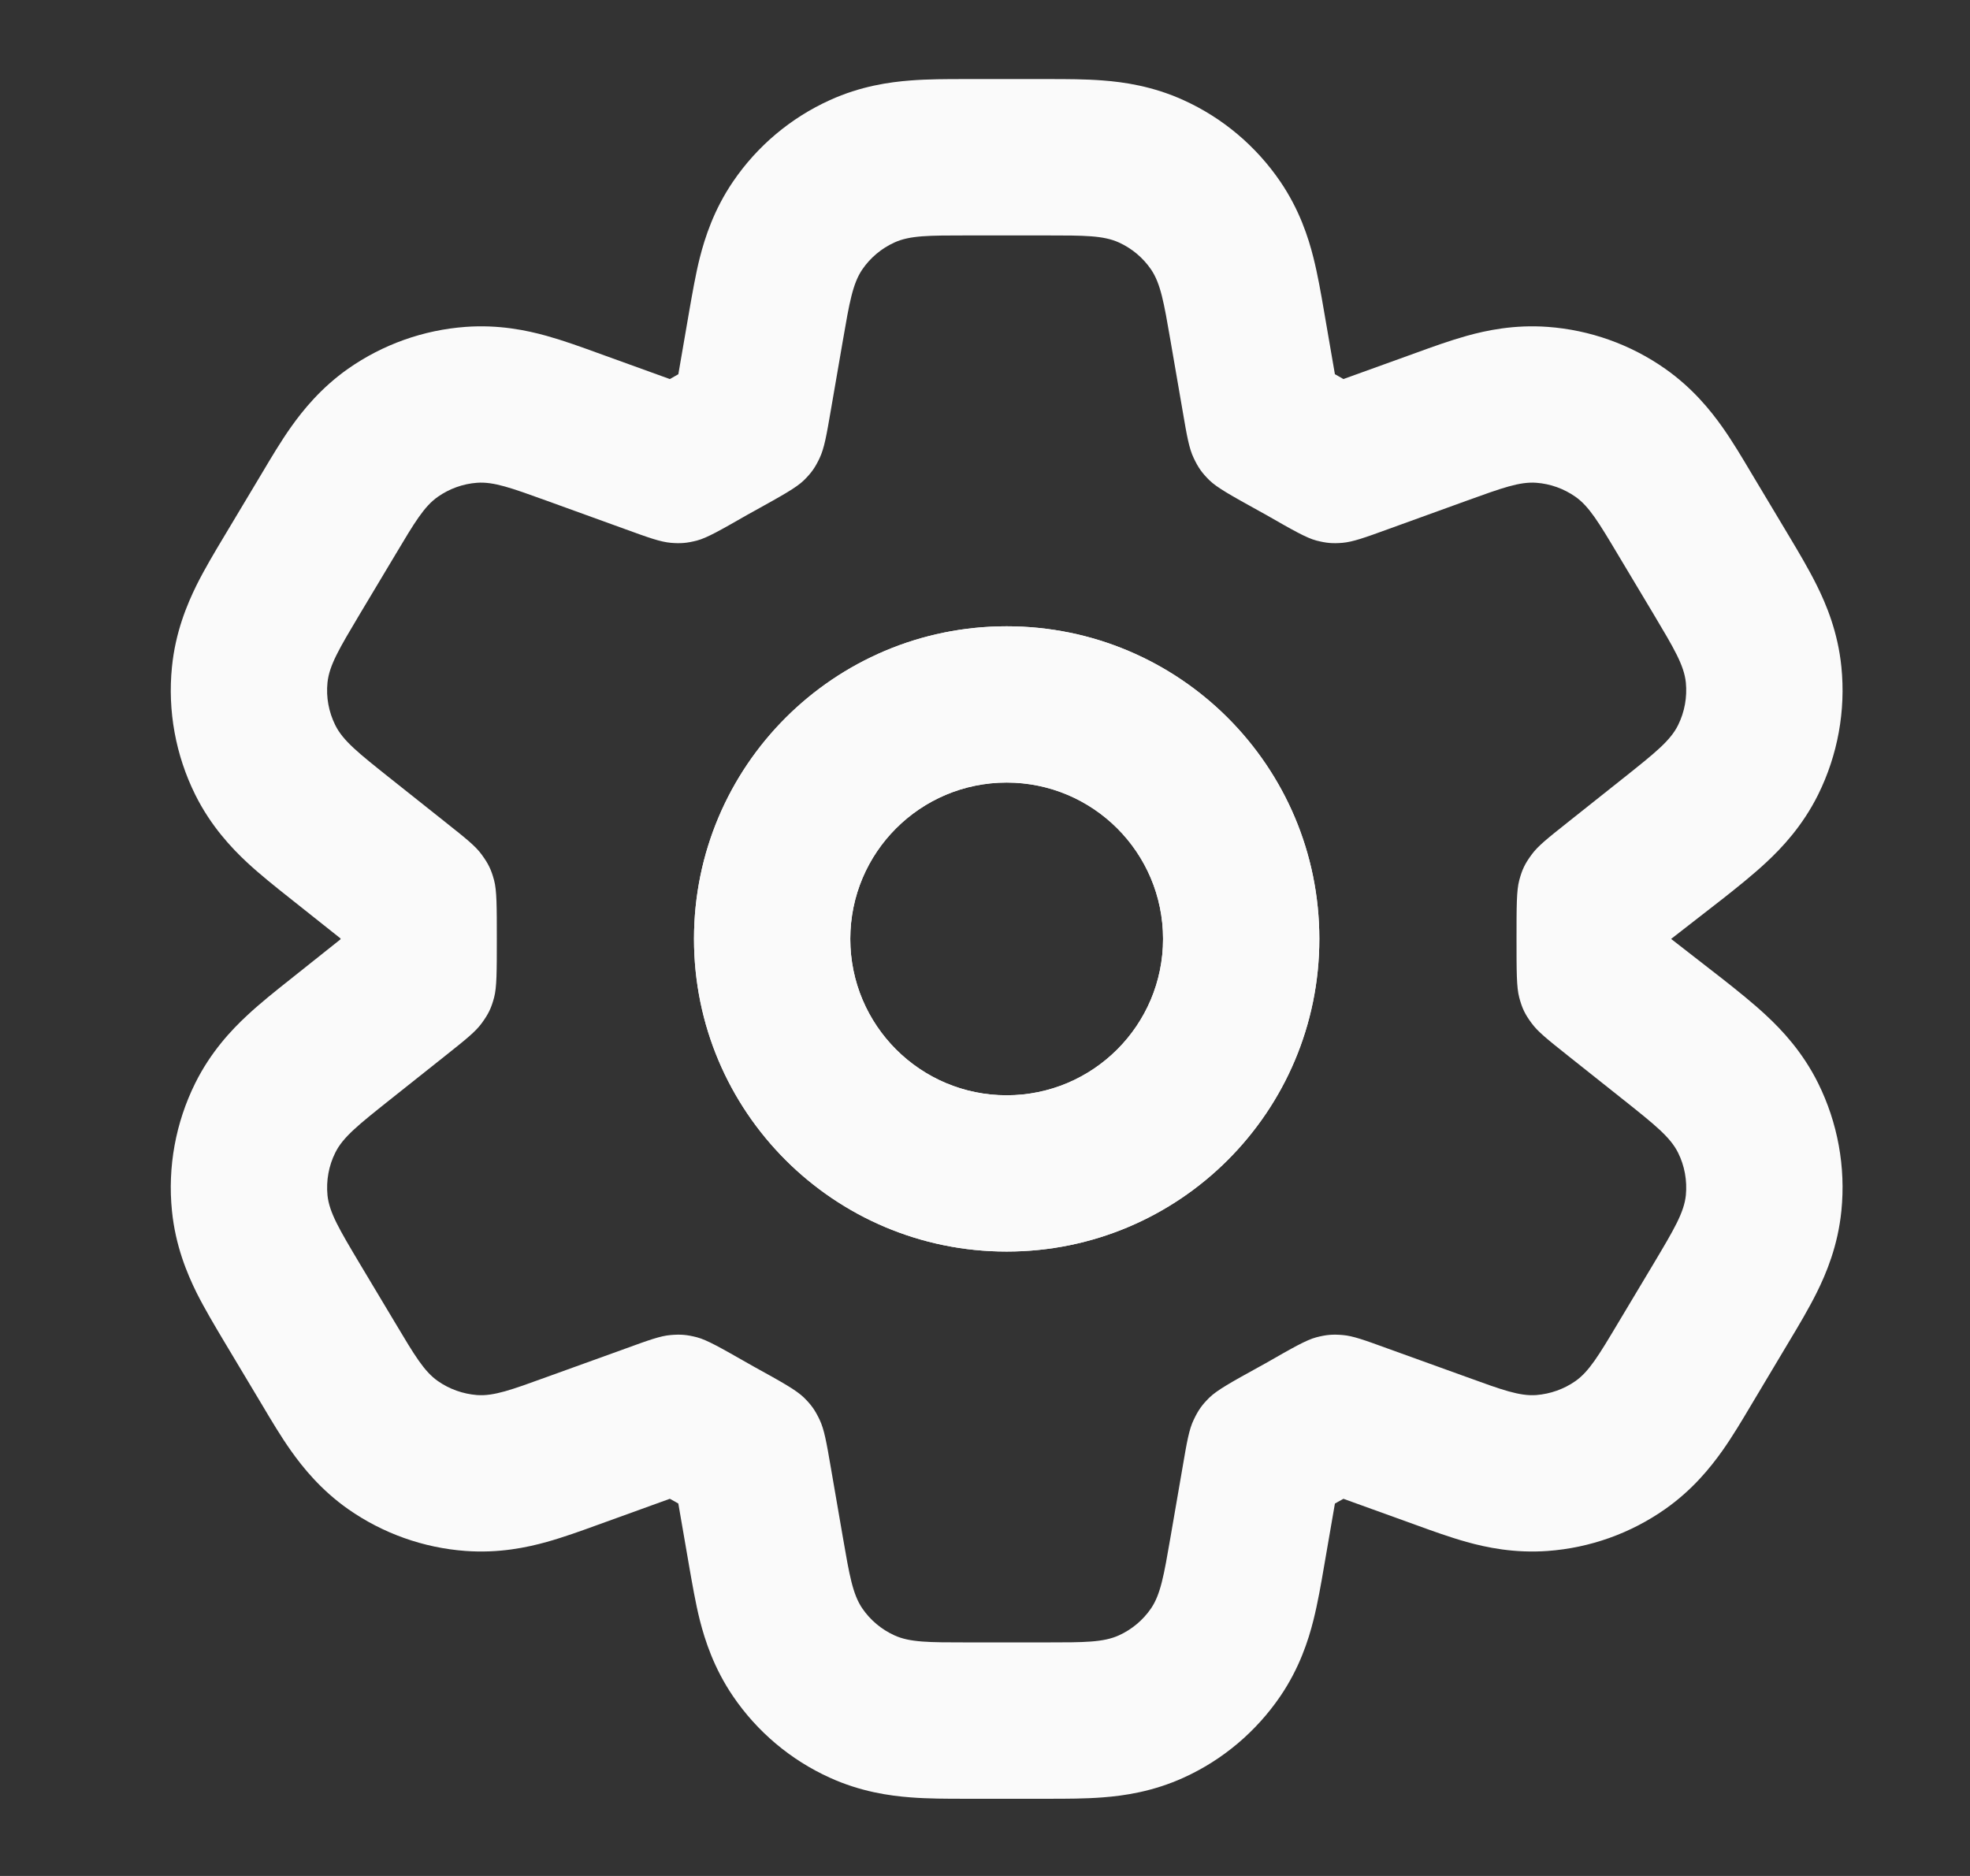 <?xml version="1.0" encoding="UTF-8"?> <svg xmlns="http://www.w3.org/2000/svg" width="21" height="20" viewBox="0 0 21 20" fill="none"><rect x="0" y="0" width="21" height="20" fill="#333333" stroke="none"/><g clip-path="url(#clip0_1486_61)"><path fill-rule="evenodd" clip-rule="evenodd" d="M10.731 6.677C8.89 6.677 7.398 8.169 7.398 10.01C7.398 11.851 8.89 13.343 10.731 13.343C12.572 13.343 14.064 11.851 14.064 10.01C14.064 8.169 12.572 6.677 10.731 6.677ZM9.064 10.01C9.064 9.089 9.81 8.343 10.731 8.343C11.651 8.343 12.398 9.089 12.398 10.01C12.398 10.93 11.651 11.677 10.731 11.677C9.81 11.677 9.064 10.93 9.064 10.01Z" fill="#FAFAFA"></path><path fill-rule="evenodd" clip-rule="evenodd" d="M10.731 6.677C8.89 6.677 7.398 8.169 7.398 10.01C7.398 11.851 8.89 13.343 10.731 13.343C12.572 13.343 14.064 11.851 14.064 10.01C14.064 8.169 12.572 6.677 10.731 6.677ZM9.064 10.01C9.064 9.089 9.81 8.343 10.731 8.343C11.651 8.343 12.398 9.089 12.398 10.01C12.398 10.93 11.651 11.677 10.731 11.677C9.81 11.677 9.064 10.93 9.064 10.01Z" fill="#FAFAFA"></path><path fill-rule="evenodd" clip-rule="evenodd" d="M9.704 0.858C9.891 0.843 10.102 0.843 10.274 0.843L11.188 0.843C11.36 0.843 11.57 0.843 11.758 0.858C11.98 0.875 12.287 0.918 12.617 1.068C13.034 1.257 13.39 1.558 13.648 1.936C13.852 2.236 13.947 2.531 14.001 2.747C14.047 2.929 14.083 3.137 14.112 3.306L14.23 3.99L14.233 3.991C14.262 4.008 14.29 4.024 14.319 4.04L14.321 4.041L15.102 3.759C15.261 3.701 15.455 3.631 15.634 3.581C15.845 3.522 16.144 3.459 16.499 3.485C16.949 3.518 17.381 3.672 17.75 3.931C18.042 4.136 18.233 4.374 18.36 4.553C18.467 4.704 18.573 4.882 18.659 5.027L19.078 5.727C19.169 5.879 19.28 6.066 19.366 6.239C19.468 6.444 19.592 6.739 19.629 7.11C19.676 7.578 19.59 8.05 19.381 8.472C19.215 8.806 18.995 9.039 18.828 9.194C18.687 9.326 18.517 9.461 18.377 9.572L17.814 10.01L18.377 10.448C18.517 10.559 18.687 10.694 18.828 10.826C18.995 10.981 19.215 11.214 19.381 11.548C19.59 11.97 19.676 12.441 19.629 12.909C19.592 13.281 19.468 13.576 19.366 13.781C19.28 13.954 19.169 14.14 19.077 14.293L18.659 14.993C18.573 15.138 18.467 15.316 18.36 15.467C18.233 15.646 18.042 15.884 17.75 16.089C17.381 16.348 16.949 16.502 16.499 16.535C16.144 16.561 15.845 16.498 15.634 16.439C15.455 16.389 15.261 16.319 15.102 16.261L14.321 15.979L14.319 15.98C14.29 15.996 14.262 16.012 14.233 16.028L14.23 16.03L14.112 16.713C14.083 16.883 14.047 17.09 14.001 17.273C13.947 17.489 13.852 17.784 13.648 18.084C13.39 18.462 13.034 18.763 12.617 18.952C12.287 19.102 11.98 19.145 11.758 19.162C11.57 19.177 11.36 19.177 11.188 19.177H10.274C10.102 19.177 9.891 19.177 9.704 19.162C9.482 19.145 9.174 19.102 8.845 18.952C8.428 18.763 8.071 18.462 7.814 18.084C7.61 17.784 7.515 17.489 7.46 17.273C7.414 17.09 7.379 16.883 7.349 16.713L7.231 16.03L7.229 16.028C7.2 16.012 7.171 15.996 7.143 15.98L7.14 15.979L6.36 16.261C6.201 16.319 6.007 16.389 5.828 16.439C5.617 16.498 5.318 16.561 4.963 16.535C4.513 16.502 4.081 16.348 3.711 16.089C3.42 15.884 3.229 15.646 3.102 15.467C2.995 15.316 2.889 15.138 2.803 14.993L2.384 14.293C2.293 14.14 2.182 13.954 2.095 13.781C1.994 13.576 1.87 13.281 1.833 12.909C1.786 12.441 1.872 11.97 2.081 11.548C2.247 11.214 2.467 10.981 2.634 10.826C2.775 10.694 2.945 10.559 3.085 10.448L3.63 10.014V10.005L3.085 9.572C2.945 9.461 2.775 9.326 2.633 9.194C2.467 9.039 2.247 8.806 2.081 8.472C1.872 8.05 1.786 7.578 1.833 7.111C1.87 6.739 1.994 6.444 2.095 6.239C2.181 6.066 2.293 5.879 2.384 5.727L2.803 5.027C2.889 4.882 2.995 4.704 3.102 4.553C3.229 4.374 3.42 4.136 3.711 3.931C4.081 3.672 4.513 3.518 4.963 3.485C5.318 3.459 5.617 3.522 5.828 3.581C6.007 3.631 6.201 3.701 6.36 3.759L7.14 4.041L7.143 4.04C7.171 4.024 7.2 4.008 7.229 3.991L7.231 3.99L7.349 3.306C7.379 3.137 7.414 2.929 7.46 2.747C7.515 2.531 7.61 2.236 7.814 1.936C8.071 1.558 8.428 1.257 8.845 1.068C9.174 0.918 9.482 0.875 9.704 0.858ZM12.476 3.624C12.407 3.224 12.372 3.024 12.271 2.874C12.185 2.748 12.066 2.648 11.927 2.585C11.762 2.51 11.559 2.51 11.154 2.51H10.308C9.902 2.51 9.699 2.51 9.535 2.585C9.396 2.648 9.277 2.748 9.191 2.874C9.09 3.024 9.055 3.224 8.986 3.624L8.856 4.377C8.81 4.646 8.786 4.78 8.737 4.884C8.689 4.985 8.65 5.041 8.57 5.12C8.488 5.2 8.337 5.283 8.036 5.45C8.013 5.462 7.991 5.475 7.969 5.487C7.681 5.652 7.536 5.735 7.429 5.763C7.324 5.79 7.258 5.796 7.15 5.787C7.04 5.777 6.916 5.733 6.669 5.643L5.824 5.337C5.45 5.202 5.263 5.134 5.085 5.147C4.935 5.158 4.791 5.21 4.668 5.296C4.522 5.398 4.42 5.569 4.216 5.911L3.833 6.551C3.618 6.912 3.51 7.092 3.491 7.277C3.475 7.433 3.504 7.59 3.574 7.731C3.656 7.897 3.821 8.028 4.15 8.29L4.754 8.77C4.964 8.937 5.069 9.02 5.134 9.11C5.205 9.207 5.236 9.269 5.267 9.385C5.296 9.492 5.296 9.665 5.296 10.01C5.296 10.355 5.296 10.527 5.267 10.635C5.236 10.751 5.205 10.813 5.134 10.91C5.069 10.999 4.964 11.083 4.754 11.25L4.15 11.73C3.821 11.992 3.656 12.123 3.574 12.289C3.504 12.429 3.476 12.587 3.491 12.743C3.51 12.927 3.618 13.108 3.833 13.469L4.216 14.109C4.42 14.451 4.522 14.622 4.668 14.724C4.791 14.81 4.935 14.861 5.085 14.873C5.263 14.886 5.45 14.818 5.824 14.682L6.669 14.377C6.916 14.287 7.04 14.242 7.15 14.233C7.258 14.224 7.324 14.23 7.429 14.257C7.536 14.285 7.681 14.368 7.969 14.532C7.991 14.545 8.013 14.557 8.036 14.57C8.337 14.736 8.488 14.82 8.57 14.9C8.65 14.979 8.689 15.035 8.737 15.136C8.786 15.239 8.81 15.374 8.856 15.643L8.986 16.396C9.055 16.796 9.09 16.996 9.191 17.146C9.277 17.272 9.396 17.372 9.535 17.435C9.699 17.51 9.902 17.51 10.308 17.51H11.154C11.559 17.51 11.762 17.51 11.927 17.435C12.066 17.372 12.185 17.272 12.271 17.146C12.372 16.996 12.407 16.796 12.476 16.396L12.606 15.643C12.652 15.374 12.675 15.239 12.725 15.136C12.773 15.035 12.812 14.979 12.892 14.9C12.974 14.82 13.125 14.736 13.426 14.57C13.448 14.557 13.471 14.545 13.493 14.533C13.781 14.368 13.926 14.285 14.033 14.257C14.138 14.23 14.204 14.224 14.312 14.233C14.422 14.242 14.546 14.287 14.793 14.377L15.638 14.682C16.012 14.818 16.199 14.886 16.377 14.873C16.526 14.861 16.671 14.81 16.794 14.724C16.939 14.622 17.042 14.451 17.246 14.109L17.629 13.469C17.844 13.108 17.952 12.927 17.971 12.743C17.986 12.587 17.958 12.429 17.888 12.289C17.805 12.123 17.641 11.992 17.312 11.73L16.708 11.25C16.498 11.083 16.393 10.999 16.328 10.91C16.256 10.813 16.226 10.751 16.195 10.635C16.166 10.527 16.166 10.355 16.166 10.01C16.166 9.665 16.166 9.492 16.195 9.385C16.226 9.269 16.256 9.207 16.328 9.11C16.393 9.02 16.498 8.937 16.708 8.77L17.312 8.29C17.641 8.028 17.806 7.897 17.888 7.731C17.958 7.59 17.986 7.433 17.971 7.277C17.952 7.092 17.844 6.912 17.629 6.551L17.246 5.911C17.042 5.569 16.939 5.398 16.794 5.296C16.671 5.21 16.527 5.158 16.377 5.147C16.199 5.134 16.012 5.202 15.638 5.337L14.793 5.643C14.546 5.733 14.422 5.777 14.312 5.787C14.204 5.796 14.138 5.79 14.033 5.763C13.926 5.735 13.781 5.652 13.493 5.487C13.471 5.475 13.449 5.462 13.426 5.45C13.125 5.283 12.974 5.2 12.892 5.12C12.812 5.041 12.773 4.985 12.725 4.884C12.675 4.78 12.652 4.646 12.606 4.377L12.476 3.624Z" fill="#FAFAFA"></path></g><defs><clipPath id="clip0_1486_61"><rect width="20" height="20" fill="white" transform="translate(0.73 0.01)"></rect></clipPath></defs></svg> 